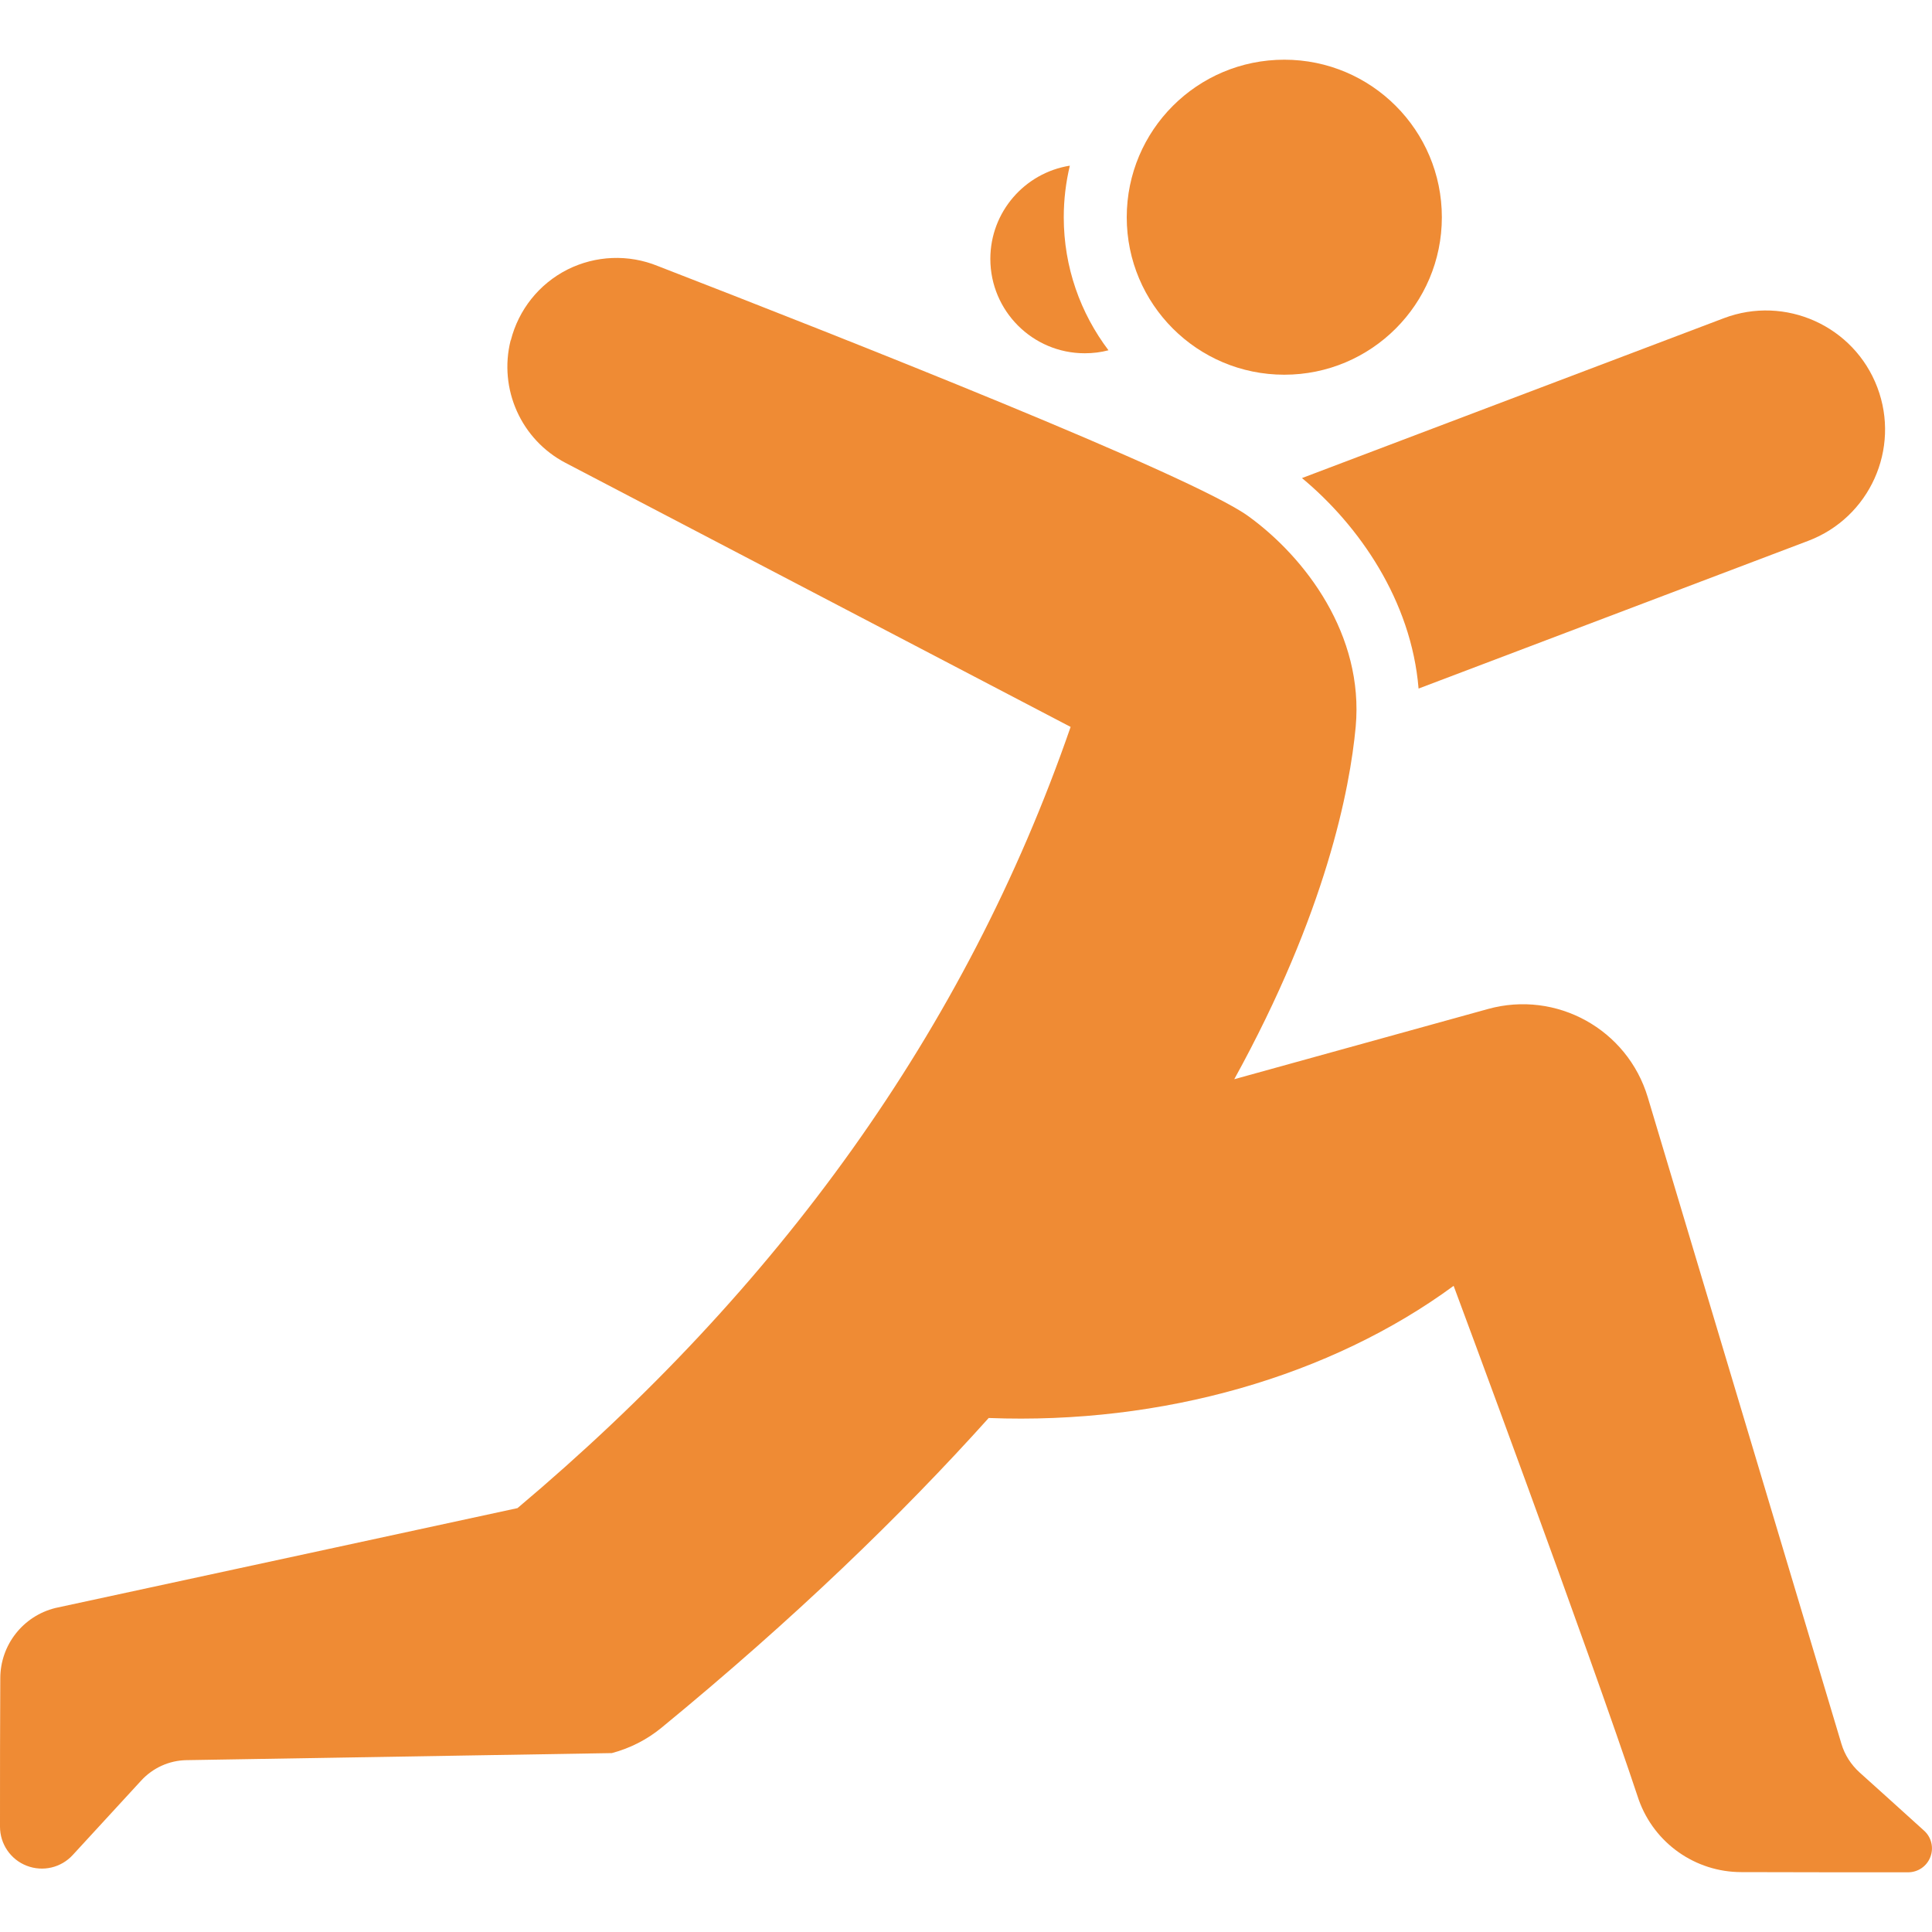 <?xml version="1.0" encoding="UTF-8"?> <svg xmlns="http://www.w3.org/2000/svg" width="20" height="20" viewBox="0 0 20 20" fill="none"><g clip-path="url(#clip0_407_60)"><path fill-rule="evenodd" clip-rule="evenodd" d="M13.478 4.949C14.066 5.437 14.61 6.215 14.685 7.128L18.718 5.599C19.355 5.358 19.675 4.646 19.434 4.01C19.193 3.374 18.481 3.053 17.845 3.294L13.478 4.949Z" fill="#EF8B34"></path><path fill-rule="evenodd" clip-rule="evenodd" d="M11.075 1.715C11.034 1.886 11.012 2.065 11.012 2.249C11.012 2.766 11.185 3.243 11.475 3.626C11.396 3.647 11.314 3.657 11.229 3.657C10.69 3.657 10.252 3.219 10.252 2.68C10.252 2.193 10.609 1.789 11.075 1.715Z" fill="#EF8B34"></path><path d="M13.295 3.879C14.196 3.879 14.926 3.149 14.926 2.249C14.926 1.348 14.196 0.618 13.295 0.618C12.394 0.618 11.664 1.348 11.664 2.249C11.664 3.149 12.394 3.879 13.295 3.879Z" fill="#EF8B34"></path><path fill-rule="evenodd" clip-rule="evenodd" d="M10.235 14.679C12.036 14.749 13.777 14.244 15.048 13.311C15.048 13.311 16.432 17.028 16.965 18.633C17.126 19.081 17.55 19.38 18.026 19.38C18.664 19.382 19.162 19.382 19.752 19.382C19.855 19.382 19.947 19.319 19.983 19.223C20.02 19.128 19.994 19.019 19.918 18.951C19.68 18.735 19.409 18.491 19.25 18.348C19.162 18.268 19.096 18.166 19.062 18.051C18.741 16.981 17.058 11.36 17.058 11.36C16.847 10.655 16.112 10.249 15.404 10.445L12.777 11.172C13.729 9.444 13.974 8.166 14.034 7.525C14.121 6.574 13.514 5.771 12.922 5.343C12.339 4.922 8.737 3.501 6.81 2.754C6.507 2.63 6.165 2.644 5.873 2.791C5.581 2.939 5.368 3.206 5.288 3.523C5.286 3.523 5.286 3.523 5.286 3.524C5.16 4.027 5.395 4.552 5.855 4.792C7.484 5.644 11.083 7.525 11.083 7.525C9.994 10.673 8.048 13.347 5.357 15.612C5.357 15.612 1.956 16.348 0.573 16.646C0.238 16.729 0.003 17.029 0.003 17.374C1.82216e-08 17.805 0 18.396 0 18.91C0 19.089 0.11 19.25 0.276 19.314C0.443 19.379 0.632 19.335 0.753 19.203C1.014 18.918 1.286 18.623 1.461 18.433C1.582 18.301 1.751 18.224 1.93 18.221C2.94 18.204 6.334 18.148 6.334 18.148C6.522 18.098 6.697 18.009 6.847 17.886C8.221 16.758 9.334 15.682 10.235 14.679Z" fill="#EF8B34"></path></g><defs><clipPath id="clip0_407_60"><rect width="20" height="20" fill="white"></rect></clipPath></defs></svg> 